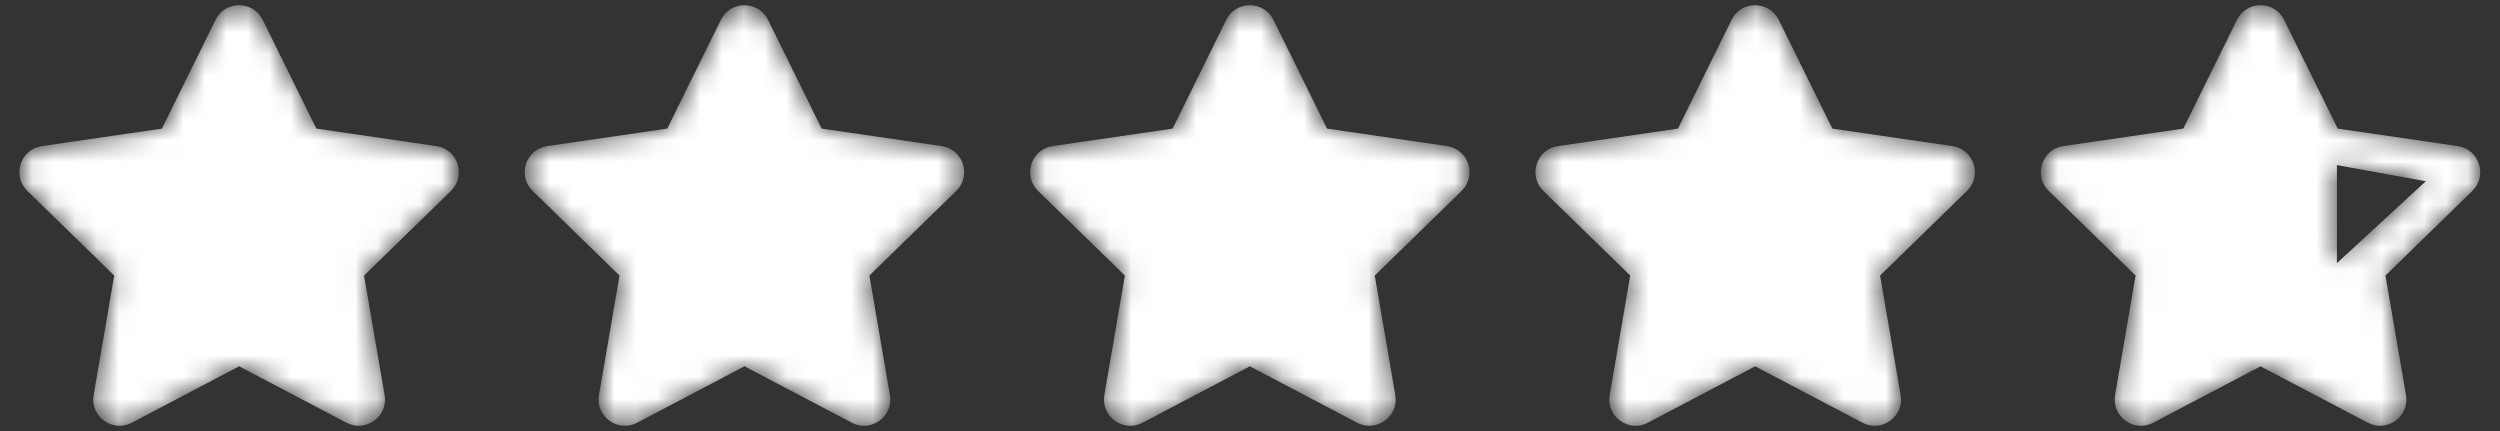 <svg width="116" height="20" viewBox="0 0 116 20" fill="none" xmlns="http://www.w3.org/2000/svg">
<rect x="0" y="0" width="116" height="20" fill="#333333" stroke="none"/>
<mask id="mask0_89_4839" style="mask-type:alpha" maskUnits="userSpaceOnUse" x="0" y="0" width="22" height="20">
<path d="M20.246 6.779L14.678 5.967L12.189 0.921C11.743 0.021 10.451 0.01 10.002 0.921L7.513 5.967L1.945 6.779C0.946 6.924 0.546 8.155 1.27 8.86L5.299 12.785L4.346 18.331C4.174 19.333 5.23 20.084 6.114 19.615L11.095 16.997L16.077 19.615C16.961 20.08 18.017 19.333 17.845 18.331L16.892 12.785L20.921 8.86C21.645 8.155 21.245 6.924 20.246 6.779Z" fill="white"/>
</mask>
<g mask="url(#mask0_89_4839)">
<path d="M20.246 6.779L14.678 5.967L12.189 0.921C11.743 0.022 10.451 0.01 10.002 0.921L7.513 5.967L1.945 6.779C0.946 6.924 0.546 8.155 1.27 8.86L5.299 12.786L4.346 18.331C4.174 19.333 5.23 20.084 6.114 19.615L11.095 16.997L16.077 19.615C16.961 20.08 18.017 19.333 17.845 18.331L16.892 12.786L20.921 8.86C21.645 8.155 21.245 6.924 20.246 6.779Z" fill="white"/>
</g>
<mask id="mask1_89_4839" style="mask-type:alpha" maskUnits="userSpaceOnUse" x="24" y="0" width="21" height="20">
<path d="M43.694 6.779L38.125 5.967L35.637 0.921C35.191 0.021 33.899 0.01 33.449 0.921L30.96 5.967L25.392 6.779C24.393 6.923 23.993 8.154 24.717 8.86L28.746 12.785L27.793 18.331C27.622 19.333 28.677 20.084 29.561 19.615L34.543 16.997L39.524 19.615C40.408 20.08 41.464 19.333 41.292 18.331L40.34 12.785L44.368 8.86C45.092 8.154 44.692 6.923 43.694 6.779Z" fill="white"/>
</mask>
<g mask="url(#mask1_89_4839)">
<path d="M43.694 6.779L38.125 5.967L35.637 0.921C35.191 0.022 33.899 0.01 33.449 0.921L30.96 5.967L25.392 6.779C24.393 6.924 23.993 8.155 24.717 8.86L28.746 12.786L27.793 18.331C27.622 19.333 28.677 20.084 29.561 19.615L34.543 16.997L39.524 19.615C40.408 20.08 41.464 19.333 41.292 18.331L40.34 12.786L44.368 8.86C45.092 8.155 44.692 6.924 43.694 6.779Z" fill="white"/>
</g>
<mask id="mask2_89_4839" style="mask-type:alpha" maskUnits="userSpaceOnUse" x="47" y="0" width="22" height="20">
<path d="M67.145 6.779L61.577 5.967L59.088 0.921C58.642 0.021 57.35 0.01 56.9 0.921L54.411 5.967L48.843 6.779C47.845 6.923 47.444 8.154 48.169 8.86L52.197 12.785L51.244 18.331C51.073 19.333 52.128 20.084 53.013 19.615L57.994 16.997L62.975 19.615C63.859 20.08 64.915 19.333 64.744 18.331L63.791 12.785L67.819 8.86C68.543 8.154 68.143 6.923 67.145 6.779Z" fill="white"/>
</mask>
<g mask="url(#mask2_89_4839)">
<path d="M67.143 6.779L61.575 5.967L59.086 0.921C58.64 0.022 57.348 0.01 56.898 0.921L54.409 5.967L48.841 6.779C47.843 6.924 47.442 8.155 48.167 8.86L52.195 12.786L51.242 18.331C51.071 19.333 52.127 20.084 53.011 19.615L57.992 16.997L62.973 19.615C63.858 20.08 64.913 19.333 64.742 18.331L63.789 12.786L67.817 8.86C68.541 8.155 68.141 6.924 67.143 6.779Z" fill="white"/>
</g>
<mask id="mask3_89_4839" style="mask-type:alpha" maskUnits="userSpaceOnUse" x="71" y="0" width="21" height="20">
<path d="M90.59 6.779L85.022 5.967L82.533 0.921C82.087 0.021 80.795 0.01 80.345 0.921L77.857 5.967L72.288 6.779C71.29 6.923 70.89 8.154 71.614 8.86L75.642 12.785L74.689 18.331C74.518 19.333 75.574 20.084 76.458 19.615L81.439 16.997L86.421 19.615C87.305 20.08 88.361 19.333 88.189 18.331L87.236 12.785L91.265 8.86C91.989 8.154 91.589 6.923 90.59 6.779Z" fill="white"/>
</mask>
<g mask="url(#mask3_89_4839)">
<path d="M90.59 6.779L85.022 5.967L82.533 0.921C82.087 0.022 80.795 0.01 80.345 0.921L77.857 5.967L72.288 6.779C71.29 6.924 70.89 8.155 71.614 8.86L75.642 12.786L74.689 18.331C74.518 19.333 75.574 20.084 76.458 19.615L81.439 16.997L86.421 19.615C87.305 20.08 88.361 19.333 88.189 18.331L87.236 12.786L91.265 8.86C91.989 8.155 91.589 6.924 90.59 6.779Z" fill="white"/>
</g>
<mask id="mask4_89_4839" style="mask-type:alpha" maskUnits="userSpaceOnUse" x="94" y="0" width="22" height="20">
<path d="M114.047 6.779L108.479 5.967L105.99 0.921C105.544 0.022 104.252 0.01 103.802 0.921L101.314 5.967L95.746 6.779C94.747 6.924 94.347 8.155 95.071 8.86L99.099 12.786L98.147 18.331C97.975 19.333 99.031 20.084 99.915 19.615L104.896 16.997L109.878 19.615C110.762 20.08 111.818 19.333 111.646 18.331L110.693 12.786L114.722 8.86C115.446 8.155 115.046 6.924 114.047 6.779ZM108.441 12.208V7.66L112.565 8.41L108.441 12.208Z" fill="white"/>
</mask>
<g mask="url(#mask4_89_4839)">
<path d="M114.039 6.779L108.471 5.967L105.982 0.921C105.536 0.022 104.244 0.01 103.795 0.921L101.306 5.967L95.738 6.779C94.739 6.924 94.339 8.155 95.063 8.86L99.092 12.786L98.139 18.331C97.967 19.333 99.023 20.084 99.907 19.615L104.888 16.997L109.87 19.615C110.754 20.08 111.81 19.333 111.638 18.331L110.685 12.786L114.714 8.86C115.438 8.155 115.038 6.924 114.039 6.779ZM108.433 12.208V7.66L112.557 8.41L108.433 12.208Z" fill="white"/>
</g>
</svg>
